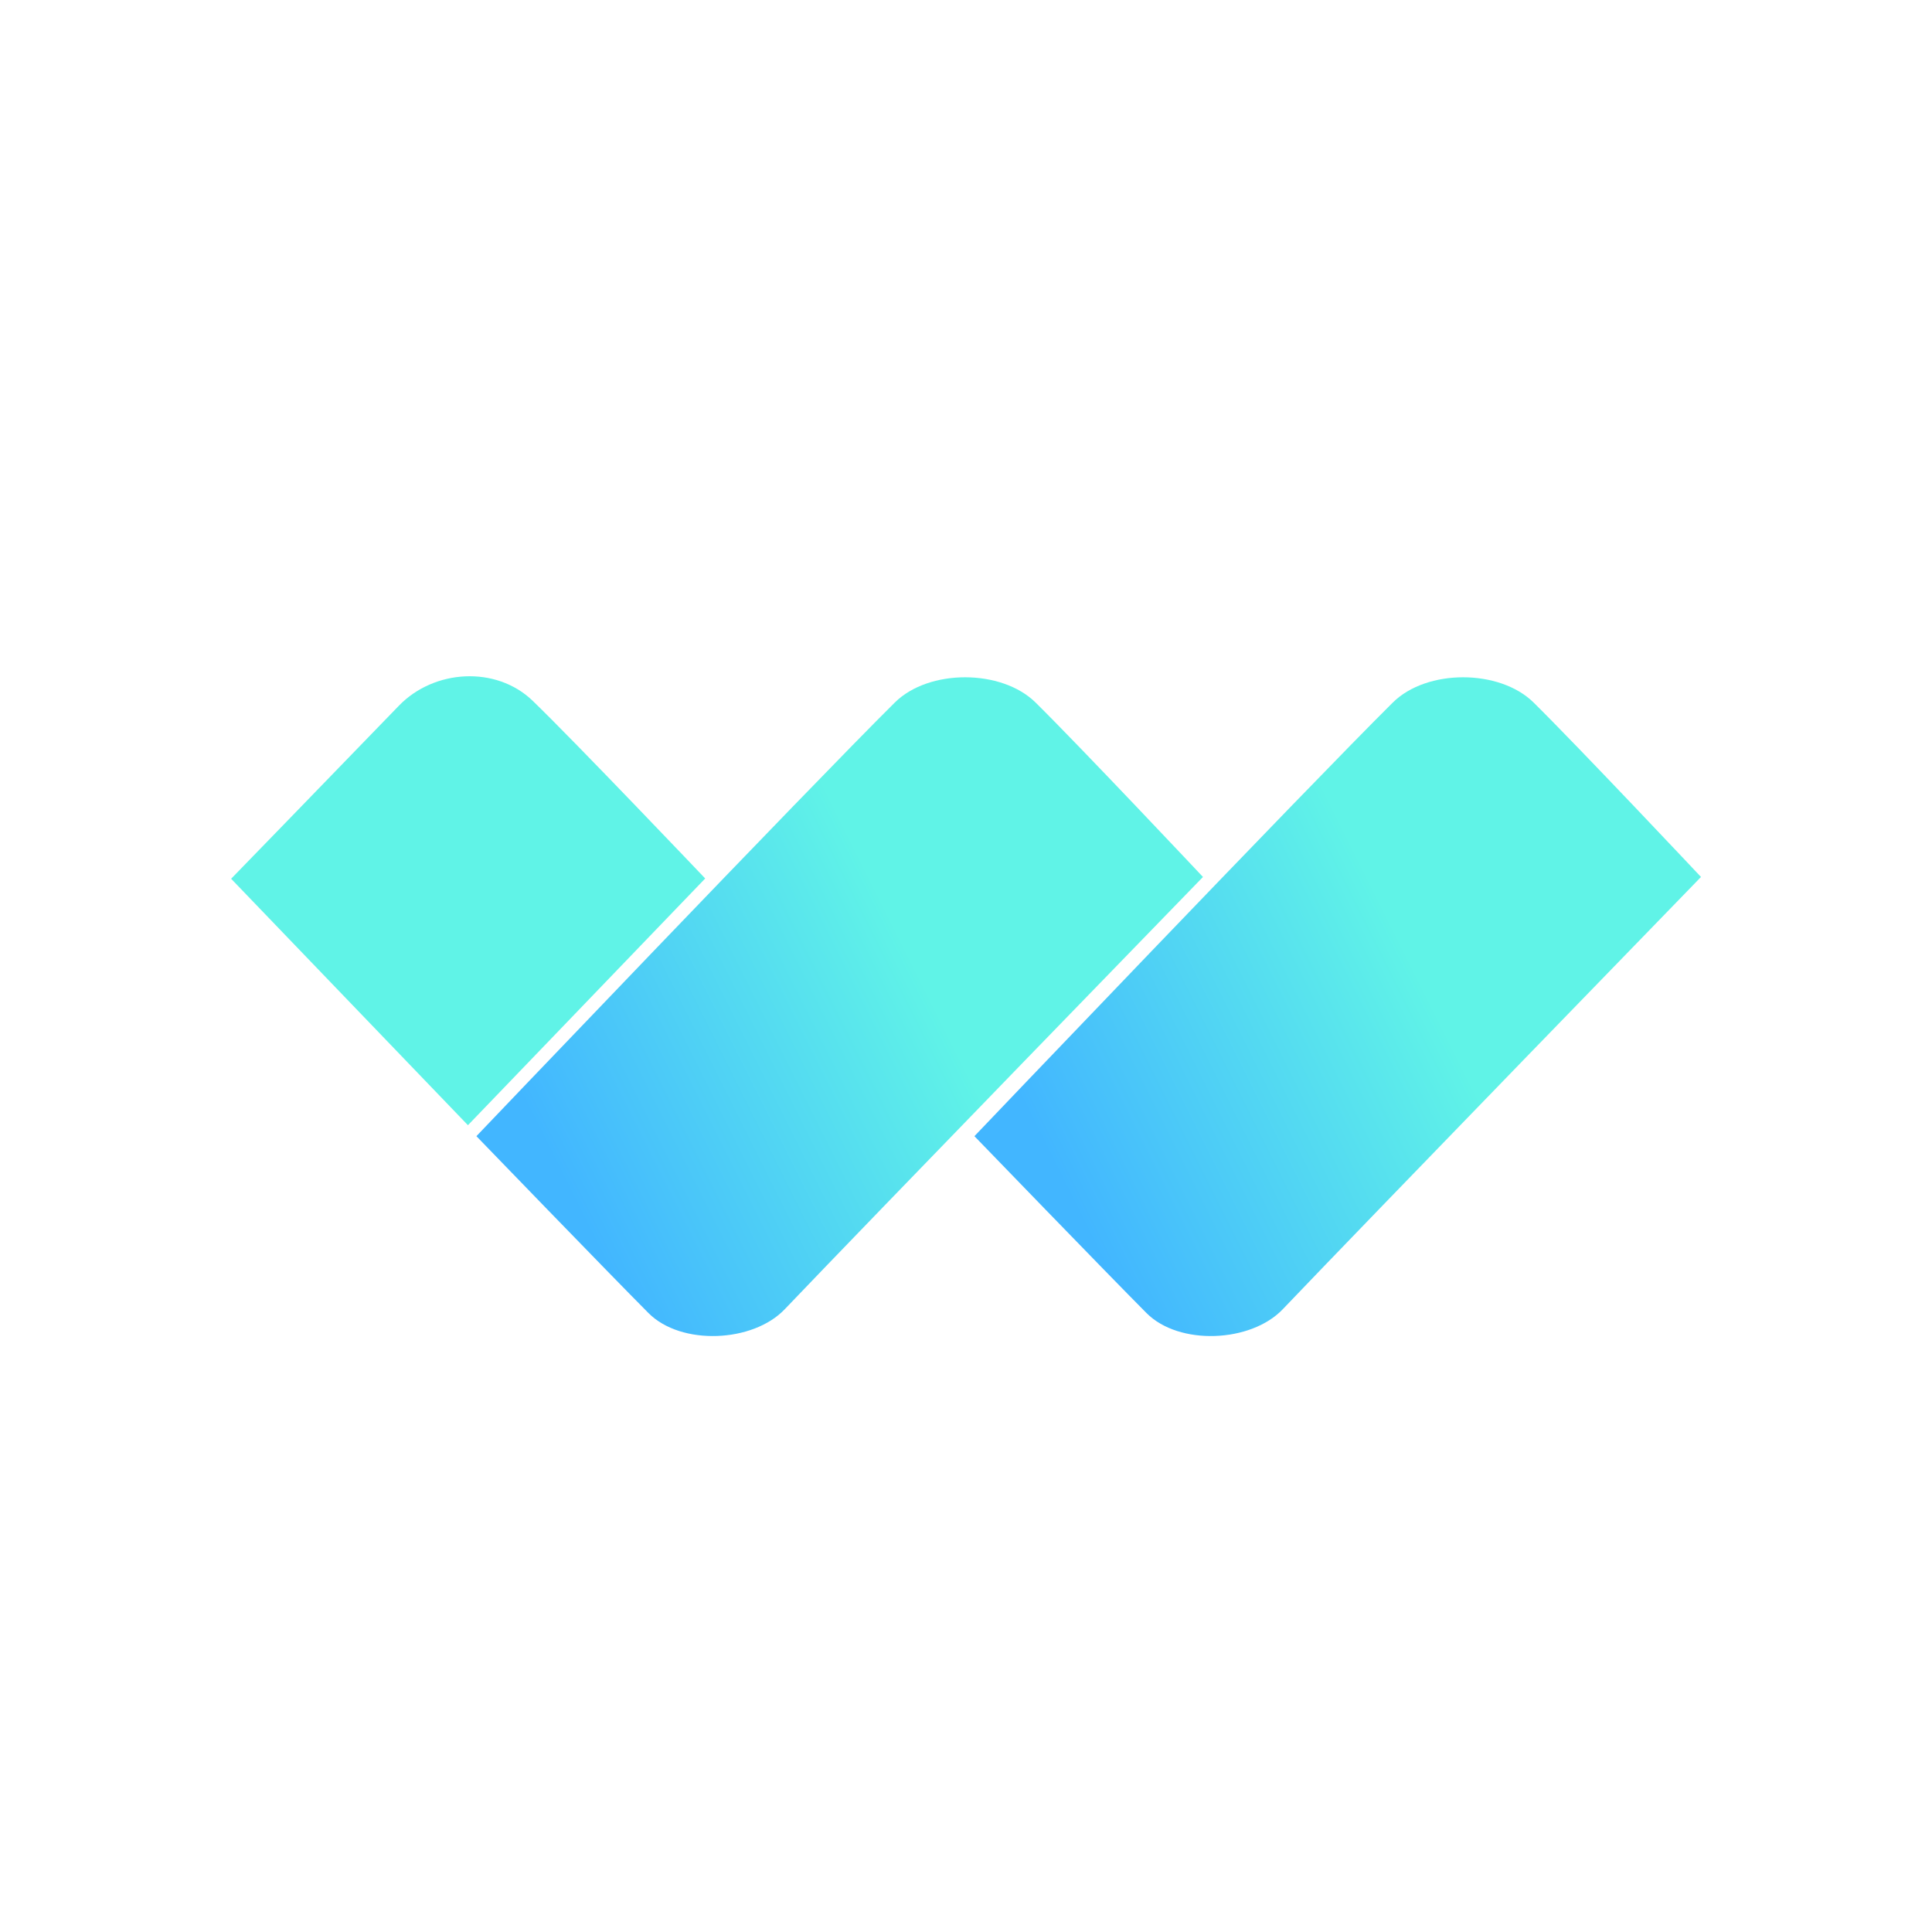 <?xml version="1.0" encoding="UTF-8"?>
<svg data-bbox="129.204 378.031 821.593 368.816" xmlns="http://www.w3.org/2000/svg" viewBox="0 0 1080 1080" fill-rule="evenodd" clip-rule="evenodd" stroke-linejoin="round" stroke-miterlimit="2" data-type="ugc">
    <g>
        <path d="M119.605 230.819S276.004 73.524 316.317 35.168c15.982-15.207 50.157-15.162 66.182 0 21.23 20.087 78.703 78.703 78.703 78.703S303.917 269.309 264.549 308.924c-14.956 15.051-48.688 16.498-64.027 1.714-18.31-17.646-80.917-79.819-80.917-79.819Z" fill="url(#4bc7bd95-5f9d-4828-825e-9d35769f60df)" transform="matrix(1.189 0 0 1.239 124.1 349.143)"/>
        <path d="M119.605 230.819S276.004 73.524 316.317 35.168c15.982-15.207 50.157-15.162 66.182 0 21.23 20.087 78.703 78.703 78.703 78.703S303.917 269.309 264.549 308.924c-14.956 15.051-48.688 16.498-64.027 1.714-18.31-17.646-80.917-79.819-80.917-79.819Z" fill="url(#659e3277-ce9a-441e-8b47-c417db2c03b6)" transform="matrix(1.189 0 0 1.239 402.497 349.143)"/>
        <path d="M129.204 491.226s48.45-49.847 93.779-96.731c19.725-20.403 54.352-22.433 74.762-2.774 23.27 22.411 96.468 99.352 96.468 99.352L261.58 628.997 129.204 491.226Z" fill="#60f3e7"/>
        <defs>
            <linearGradient gradientTransform="matrix(-173.555 83.422 -86.938 -166.536 318.345 138.408)" gradientUnits="userSpaceOnUse" y2="0" x2="1" y1="0" x1="0" id="4bc7bd95-5f9d-4828-825e-9d35769f60df">
                <stop offset="0" stop-color="#60f3e7"/>
                <stop offset="1" stop-color="#42b6ff"/>
            </linearGradient>
            <linearGradient gradientTransform="matrix(-173.555 83.422 -86.938 -166.536 318.345 138.408)" gradientUnits="userSpaceOnUse" y2="0" x2="1" y1="0" x1="0" id="659e3277-ce9a-441e-8b47-c417db2c03b6">
                <stop offset="0" stop-color="#60f3e7"/>
                <stop offset="1" stop-color="#42b6ff"/>
            </linearGradient>
        </defs>
    </g>
</svg>
